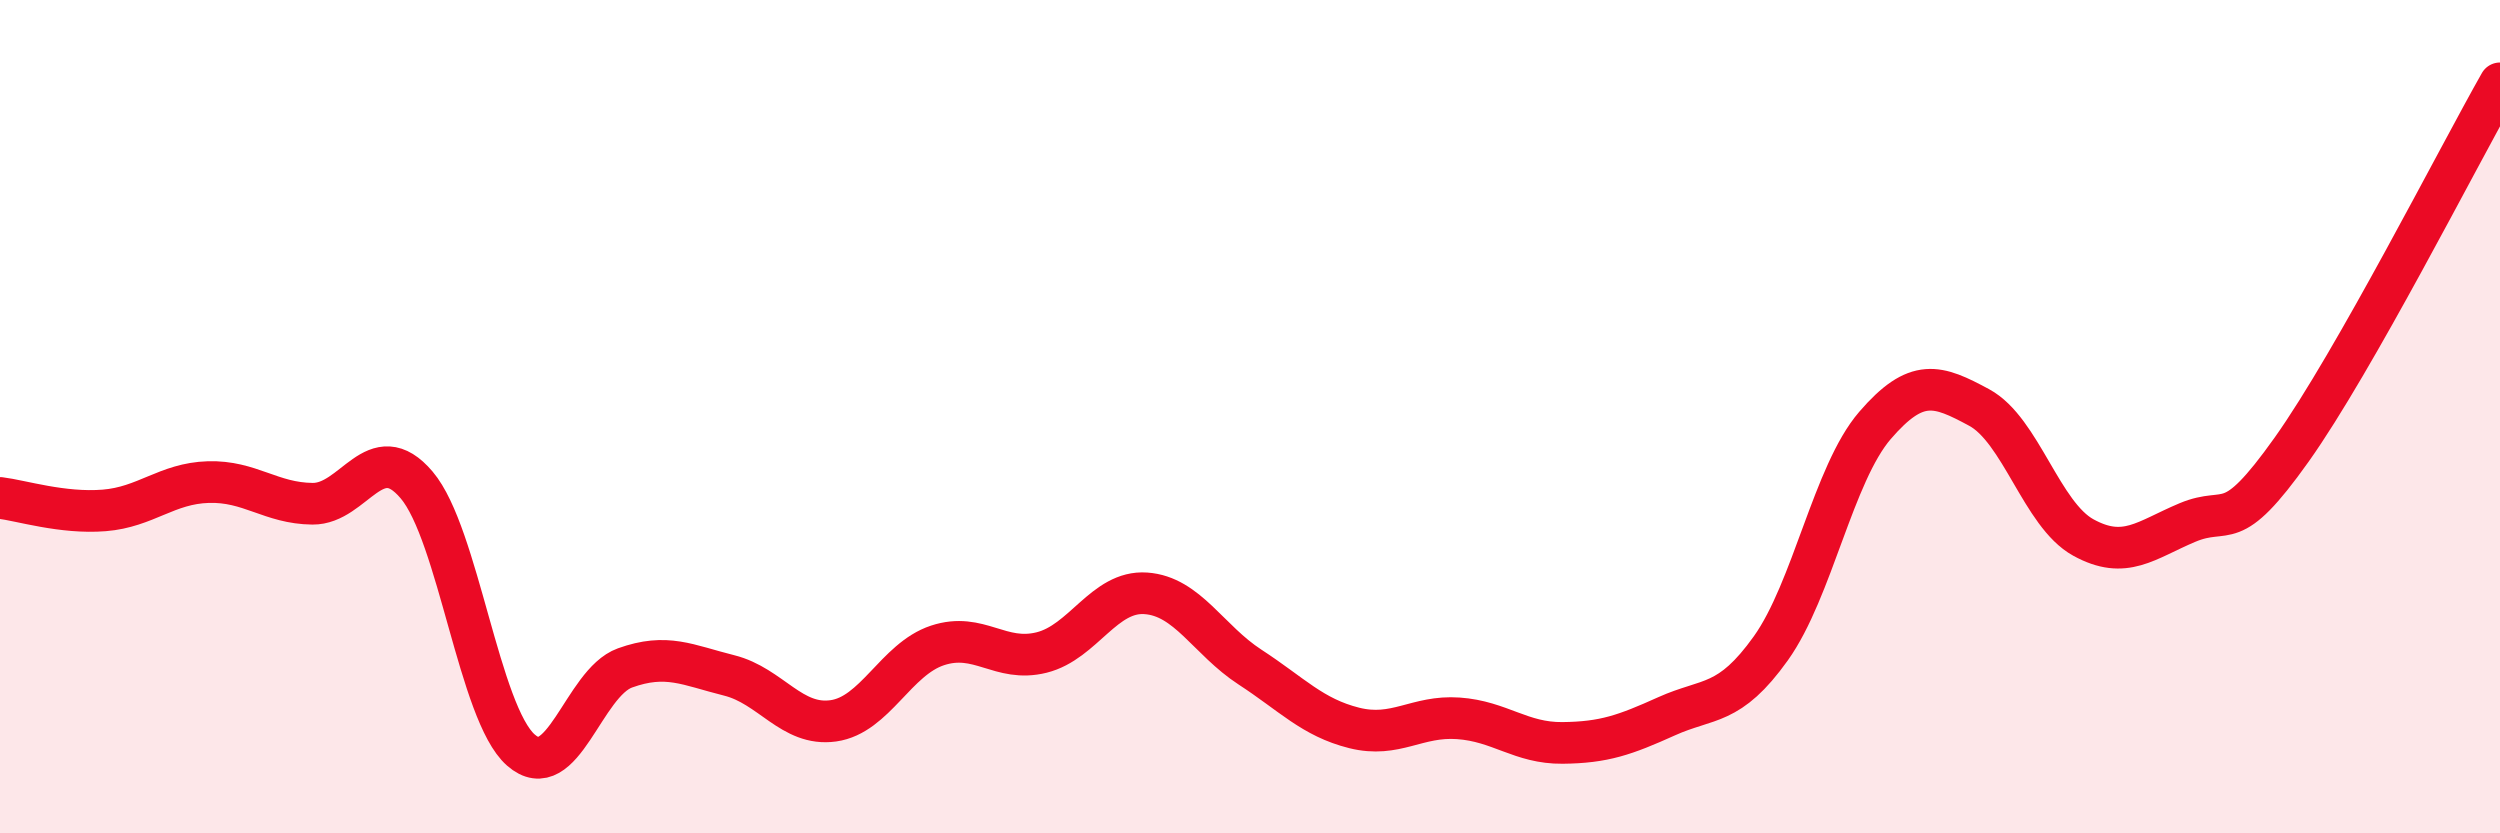 
    <svg width="60" height="20" viewBox="0 0 60 20" xmlns="http://www.w3.org/2000/svg">
      <path
        d="M 0,11.95 C 0.5,12.01 1.5,12.33 2.5,12.25 C 3.5,12.17 4,11.6 5,11.57 C 6,11.54 6.5,12.08 7.5,12.09 C 8.5,12.1 9,10.46 10,11.64 C 11,12.82 11.5,17.12 12.5,18 C 13.5,18.88 14,16.39 15,16.03 C 16,15.67 16.5,15.96 17.5,16.21 C 18.5,16.46 19,17.44 20,17.3 C 21,17.16 21.5,15.82 22.5,15.49 C 23.5,15.16 24,15.91 25,15.66 C 26,15.41 26.5,14.17 27.5,14.24 C 28.5,14.31 29,15.36 30,16.01 C 31,16.66 31.5,17.22 32.5,17.47 C 33.5,17.72 34,17.17 35,17.24 C 36,17.31 36.5,17.84 37.5,17.83 C 38.5,17.82 39,17.64 40,17.19 C 41,16.74 41.5,16.96 42.5,15.56 C 43.5,14.16 44,11.37 45,10.21 C 46,9.05 46.5,9.24 47.5,9.78 C 48.5,10.32 49,12.35 50,12.9 C 51,13.45 51.5,12.96 52.5,12.54 C 53.5,12.12 53.5,12.9 55,10.79 C 56.5,8.68 59,3.76 60,2L60 20L0 20Z"
        fill="#EB0A25"
        opacity="0.1"
        stroke-linecap="round"
        stroke-linejoin="round"
      />
      <path
        d="M 0,11.95 C 0.5,12.01 1.5,12.33 2.5,12.25 C 3.5,12.17 4,11.6 5,11.57 C 6,11.54 6.5,12.08 7.5,12.09 C 8.5,12.1 9,10.46 10,11.64 C 11,12.82 11.5,17.12 12.5,18 C 13.5,18.88 14,16.39 15,16.03 C 16,15.67 16.5,15.96 17.5,16.21 C 18.5,16.46 19,17.44 20,17.3 C 21,17.16 21.5,15.82 22.5,15.49 C 23.5,15.16 24,15.91 25,15.66 C 26,15.41 26.5,14.17 27.5,14.24 C 28.5,14.31 29,15.36 30,16.01 C 31,16.66 31.5,17.22 32.5,17.47 C 33.5,17.72 34,17.17 35,17.24 C 36,17.31 36.5,17.84 37.5,17.83 C 38.5,17.82 39,17.64 40,17.19 C 41,16.74 41.5,16.96 42.5,15.56 C 43.5,14.16 44,11.37 45,10.21 C 46,9.05 46.5,9.24 47.5,9.78 C 48.5,10.32 49,12.35 50,12.9 C 51,13.45 51.5,12.96 52.5,12.54 C 53.5,12.12 53.5,12.9 55,10.79 C 56.5,8.68 59,3.76 60,2"
        stroke="#EB0A25"
        stroke-width="1"
        fill="none"
        stroke-linecap="round"
        stroke-linejoin="round"
      />
    </svg>
  